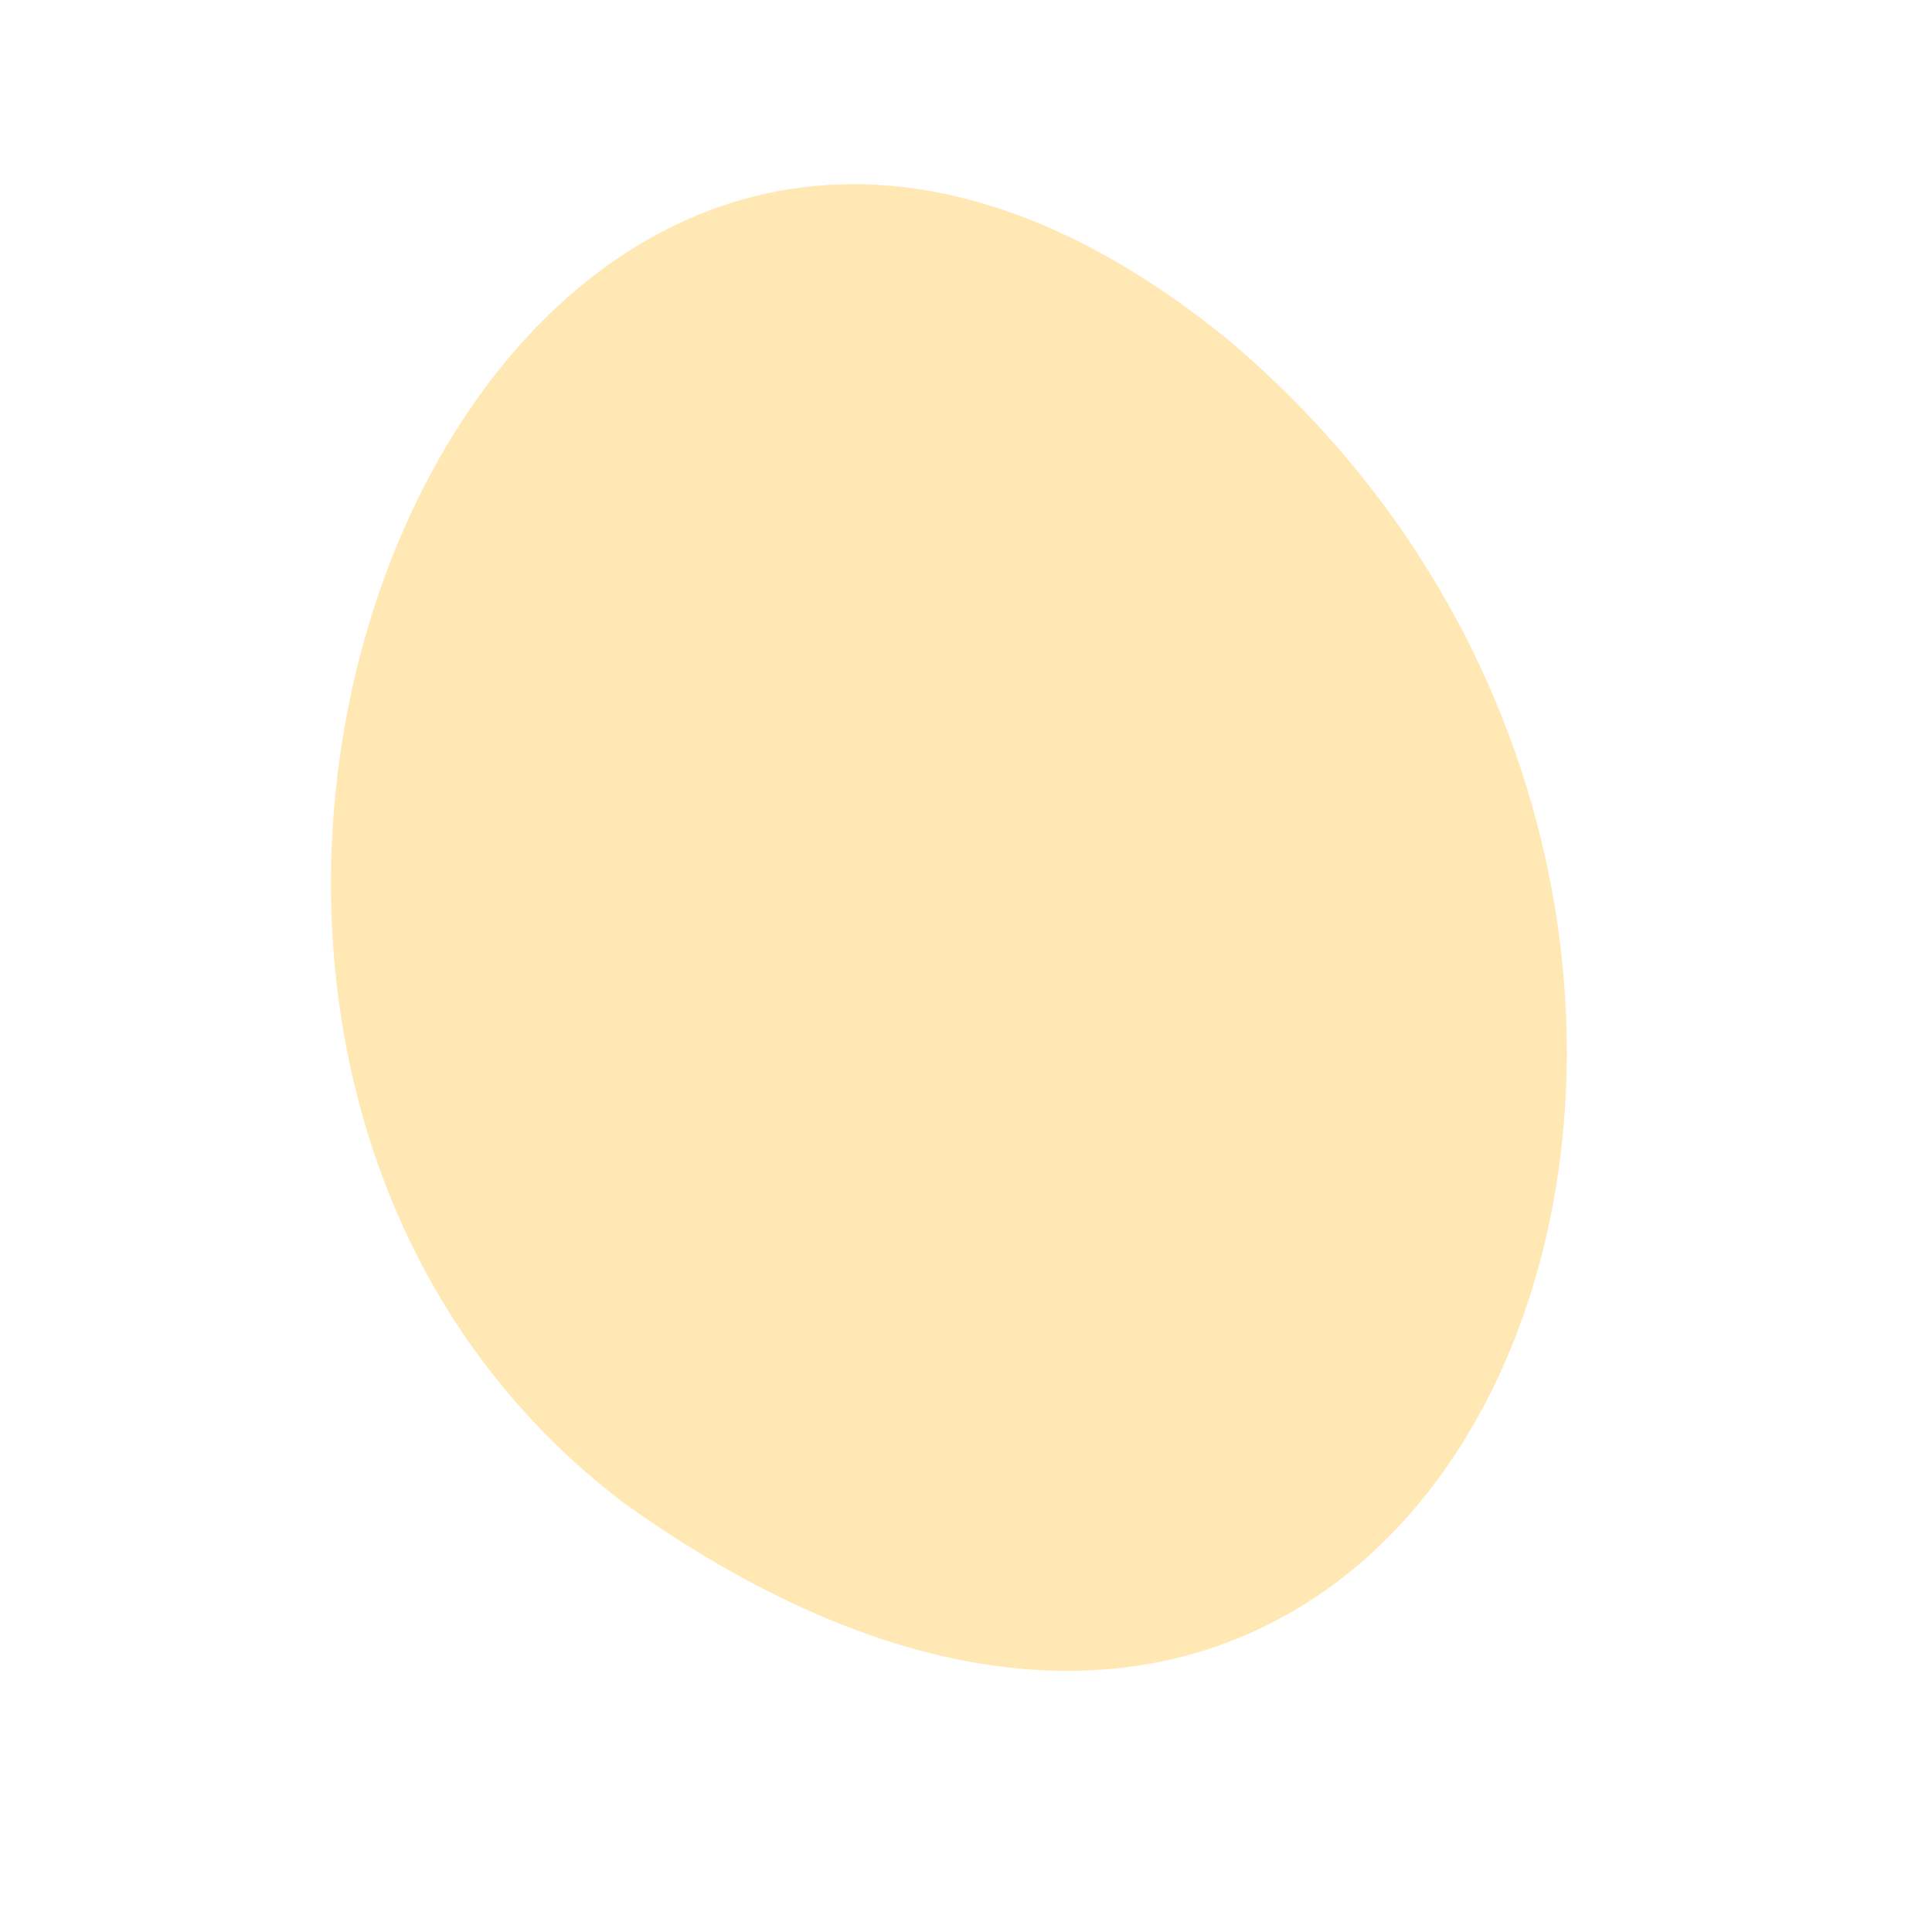<svg width="11" height="11" viewBox="0 0 11 11" fill="none" xmlns="http://www.w3.org/2000/svg">
<path d="M7.005 1.945C10.915 5.263 8.377 12.001 3.557 8.561C-0.129 5.774 2.842 -1.469 7.005 1.945Z" fill="#FFE8B3"/>
</svg>
